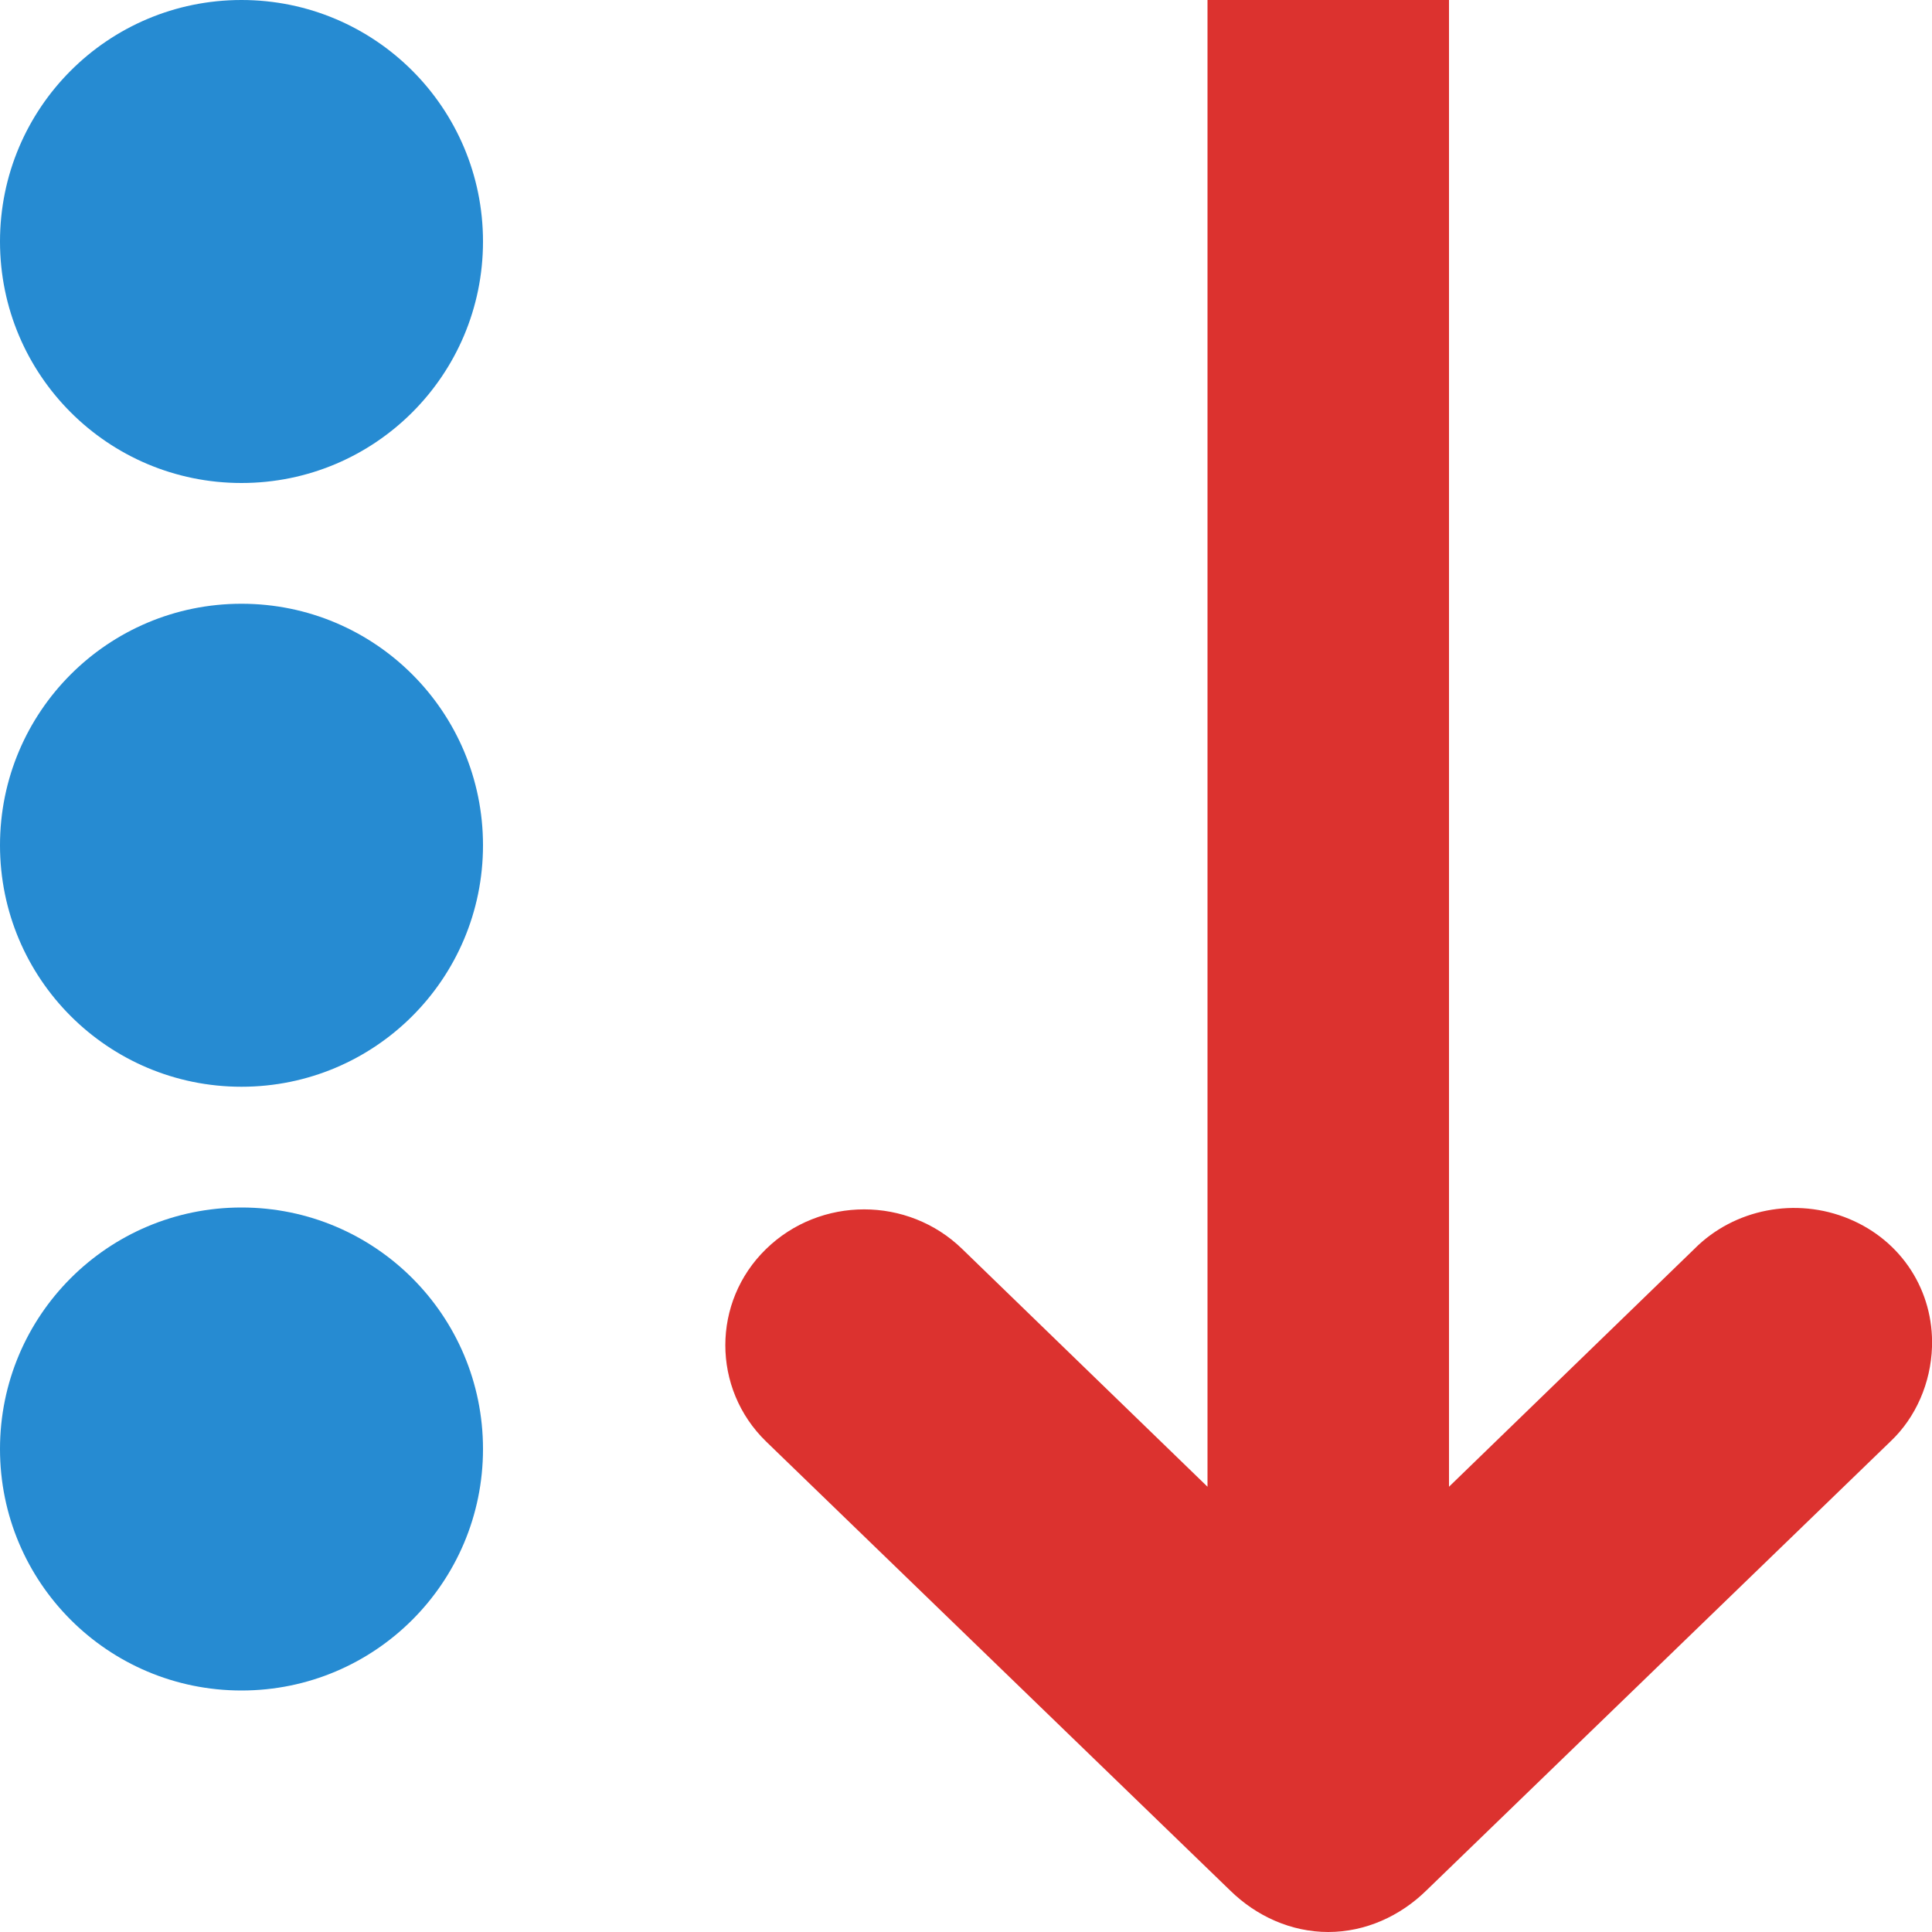 <svg width="32" xmlns="http://www.w3.org/2000/svg" height="32" viewBox="0 0 32 32" xmlns:xlink="http://www.w3.org/1999/xlink">
<path style="fill:#dc322f" d="M 22 32 C 21.387 32 20.809 31.738 20.375 31.312 L 12.688 23.875 C 11.789 23 11.789 21.562 12.688 20.688 C 13.586 19.812 15.039 19.812 15.938 20.688 L 20 24.625 L 20 0 L 24 0 L 24 24.625 L 28.062 20.688 C 28.723 20.02 29.75 19.824 30.625 20.188 C 31.5 20.551 32.031 21.383 32 22.312 C 31.98 22.898 31.738 23.473 31.312 23.875 L 23.625 31.312 C 23.191 31.738 22.613 32 22 32 Z "/>
<g style="fill-rule:evenodd;fill:#268bd2">
<path d="M 8 24 C 8 21.789 6.211 20 4 20 C 1.789 20 0 21.789 0 24 C 0 26.211 1.789 28 4 28 C 6.211 28 8 26.211 8 24 Z "/>
<path d="M 8 14 C 8 11.789 6.211 10 4 10 C 1.789 10 0 11.789 0 14 C 0 16.211 1.789 18 4 18 C 6.211 18 8 16.211 8 14 Z "/>
<path d="M 8 4 C 8 1.789 6.211 0 4 0 C 1.789 0 0 1.789 0 4 C 0 6.211 1.789 8 4 8 C 6.211 8 8 6.211 8 4 Z "/>
</g>
</svg>
